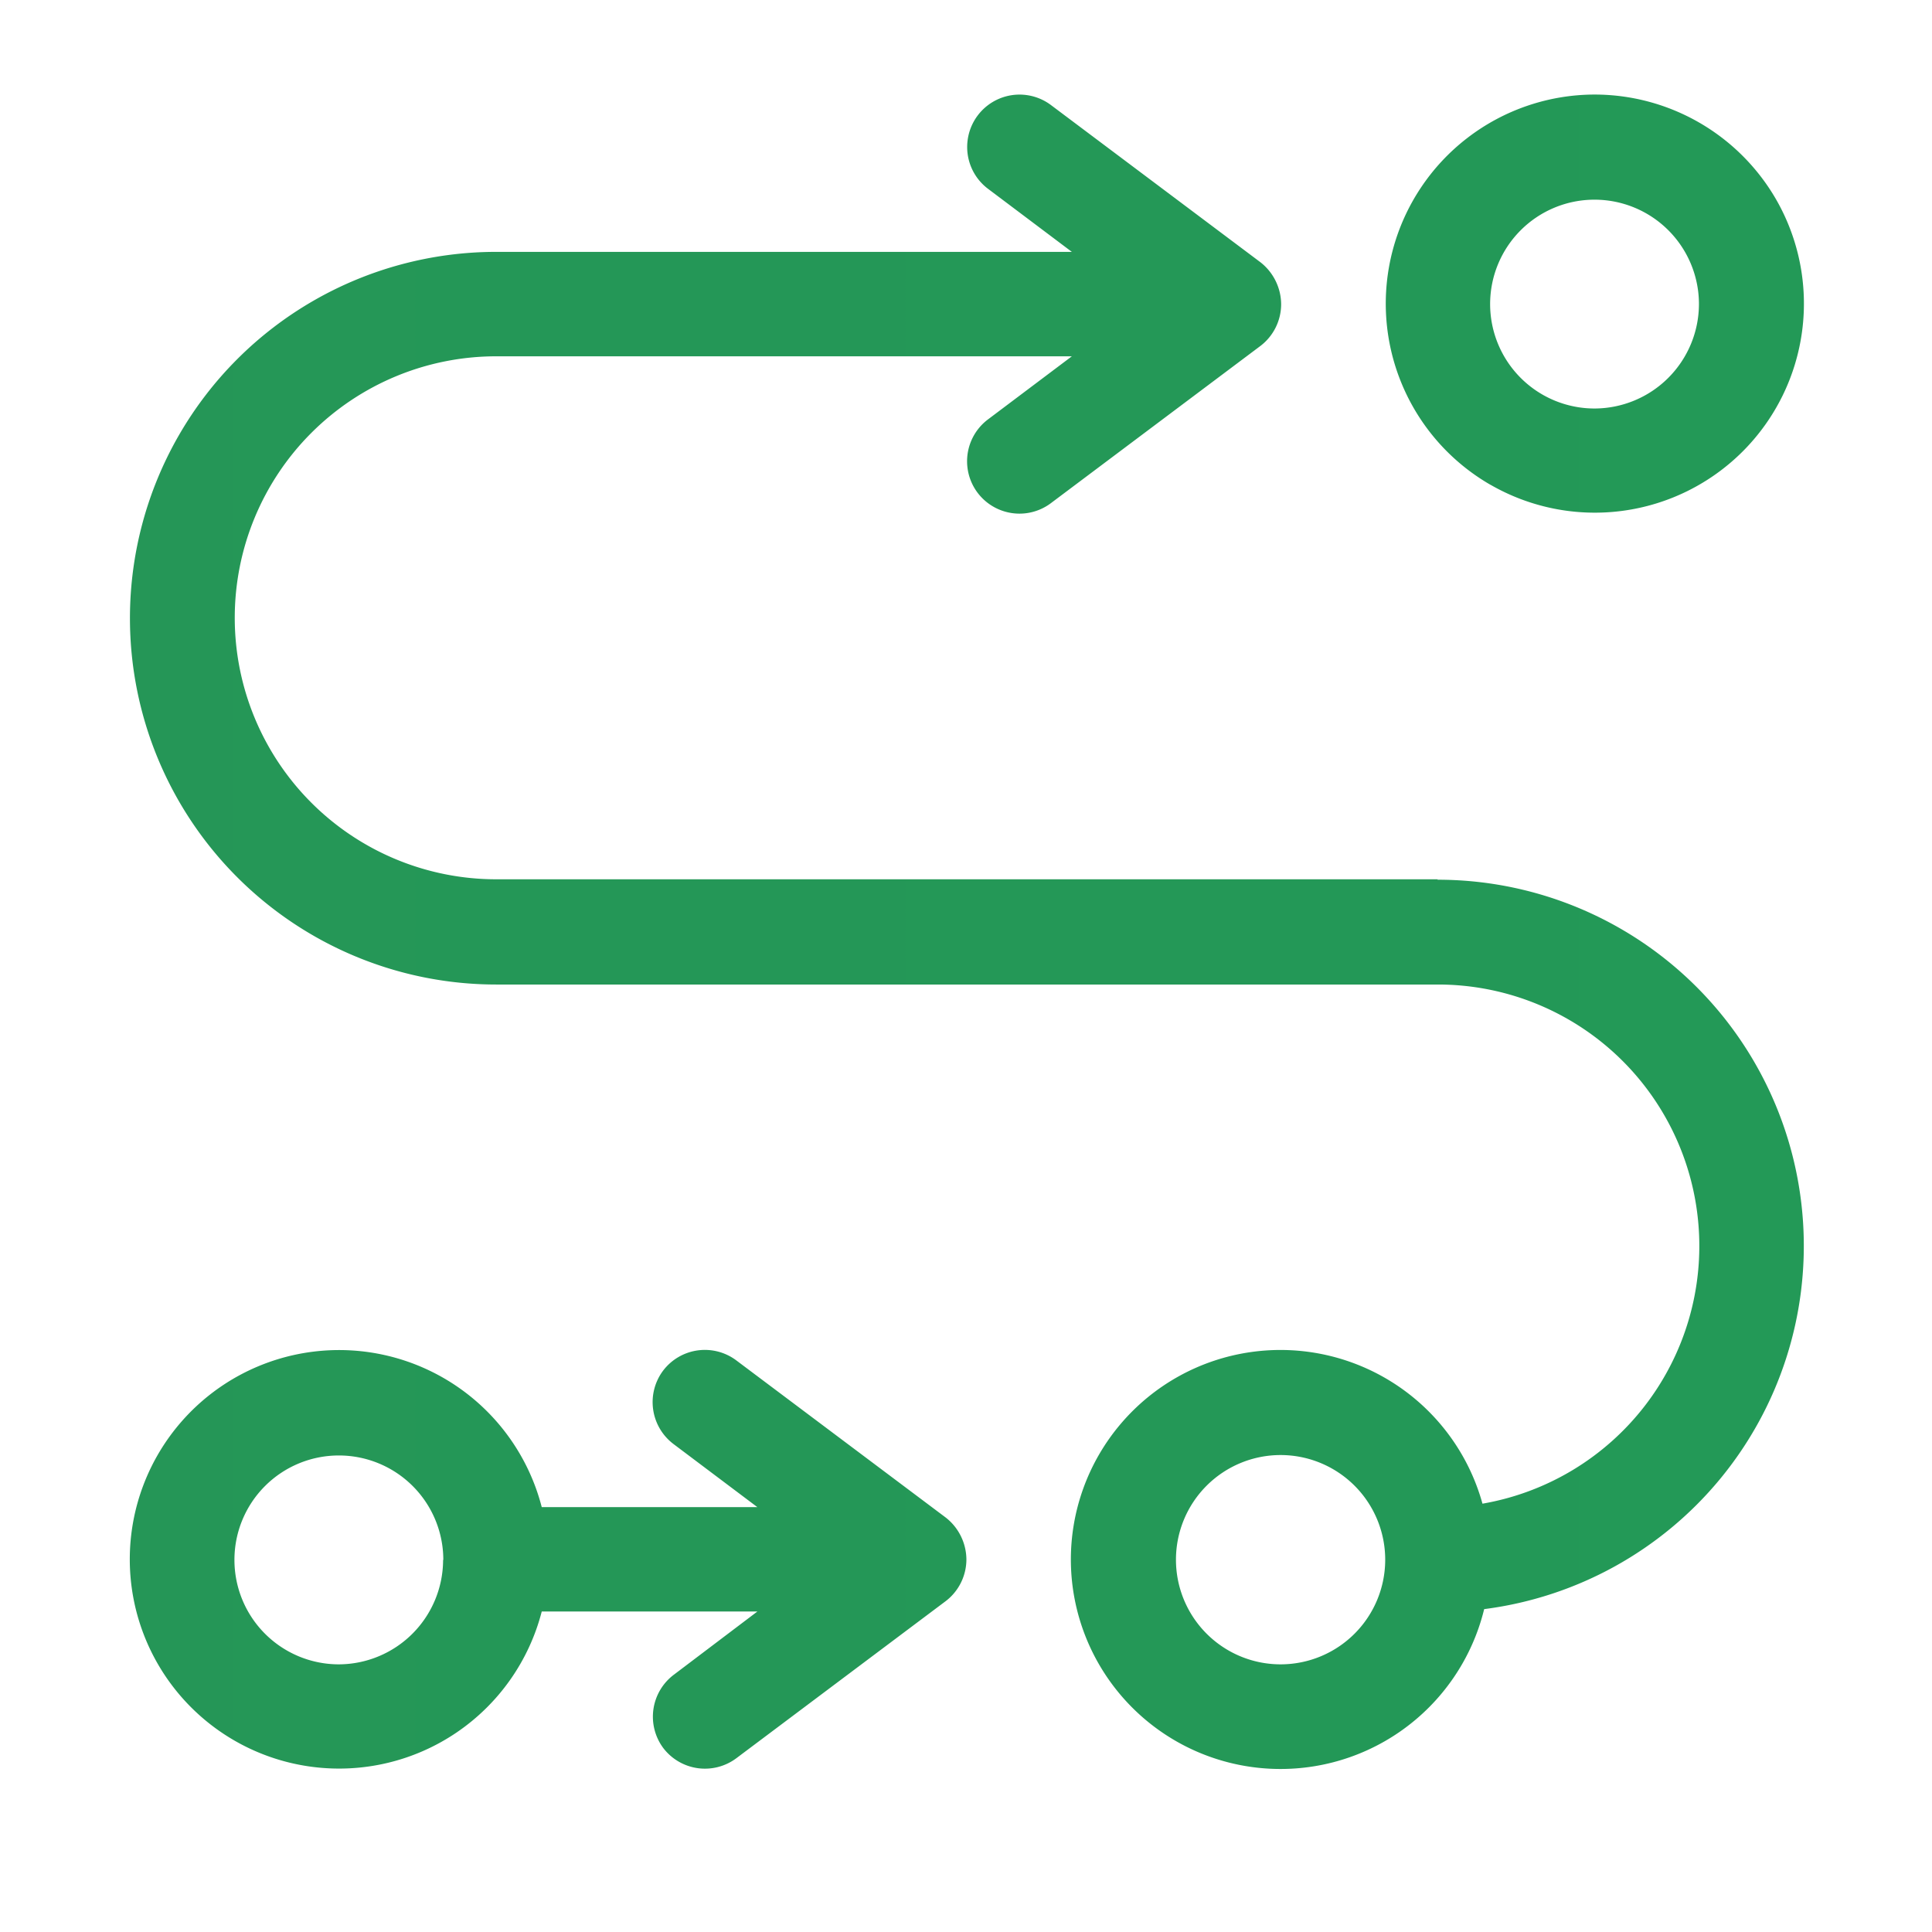<svg xmlns="http://www.w3.org/2000/svg" xmlns:xlink="http://www.w3.org/1999/xlink" width="36.351" height="36.351" viewBox="0 0 36.351 36.351"><defs><linearGradient id="a" x1="-4.521" y1="15.156" x2="18.208" y2="15.156" gradientUnits="objectBoundingBox"><stop offset="0" stop-color="#2e8b57"/><stop offset="1" stop-color="#00c456"/></linearGradient></defs><g transform="translate(-139.963 479.321)"><path d="M139.963-479.321v36.351h36.351v-36.351Z" fill="none" fill-rule="evenodd"/><path d="M152.443-446.431a.988.988,0,0,1,.2-1.381L154.213-449h-4.057a3.937,3.937,0,0,1-4.308,2.924,3.937,3.937,0,0,1-3.443-3.906,3.937,3.937,0,0,1,3.443-3.906,3.937,3.937,0,0,1,4.308,2.924h4.057l-1.575-1.185a.988.988,0,0,1-.2-1.381.986.986,0,0,1,1.38-.194l3.938,2.955a1.01,1.01,0,0,1,.39.787.988.988,0,0,1-.39.787l-3.938,2.955A.986.986,0,0,1,152.443-446.431Zm7.669-3.487a3.943,3.943,0,0,1,3.383-3.963,3.944,3.944,0,0,1,4.361,2.852,4.919,4.919,0,0,0,4.062-5.268,4.918,4.918,0,0,0-4.9-4.5H149.3a6.892,6.892,0,0,1-6.892-6.892,6.892,6.892,0,0,1,6.892-6.893h10.83l-1.575-1.185a.983.983,0,0,1-.387-.907.985.985,0,0,1,.593-.789.986.986,0,0,1,.979.121l3.938,2.955a1.011,1.011,0,0,1,.39.788.988.988,0,0,1-.39.787l-3.938,2.955a.985.985,0,0,1-.98.122.984.984,0,0,1-.594-.789.985.985,0,0,1,.389-.908l1.575-1.185H149.3a4.92,4.92,0,0,0-4.92,4.92,4.92,4.92,0,0,0,4.92,4.92h17.715l-.007.008a6.889,6.889,0,0,1,6.88,6.45,6.889,6.889,0,0,1-6,7.274,3.944,3.944,0,0,1-4.273,2.983A3.943,3.943,0,0,1,160.112-449.918Zm-11.808-.053a1.965,1.965,0,0,0-1.965-1.965,1.964,1.964,0,0,0-1.965,1.965,1.965,1.965,0,0,0,1.965,1.965A1.969,1.969,0,0,0,148.3-449.971Zm17.722,0a1.969,1.969,0,0,0-1.965-1.973,1.969,1.969,0,0,0-1.972,1.965,1.969,1.969,0,0,0,1.965,1.973A1.969,1.969,0,0,0,166.026-449.971Zm1.981-20.228a3.934,3.934,0,0,1-1.838-4.421,3.936,3.936,0,0,1,3.795-2.922,3.946,3.946,0,0,1,3.412,1.965,3.933,3.933,0,0,1-.622,4.748A3.934,3.934,0,0,1,168.007-470.2Zm3.922-3.4a1.965,1.965,0,0,0-1.965-1.965A1.964,1.964,0,0,0,168-473.6a1.965,1.965,0,0,0,1.965,1.965A1.969,1.969,0,0,0,171.929-473.6Z" fill-rule="evenodd" fill="url(#a)"/></g></svg>